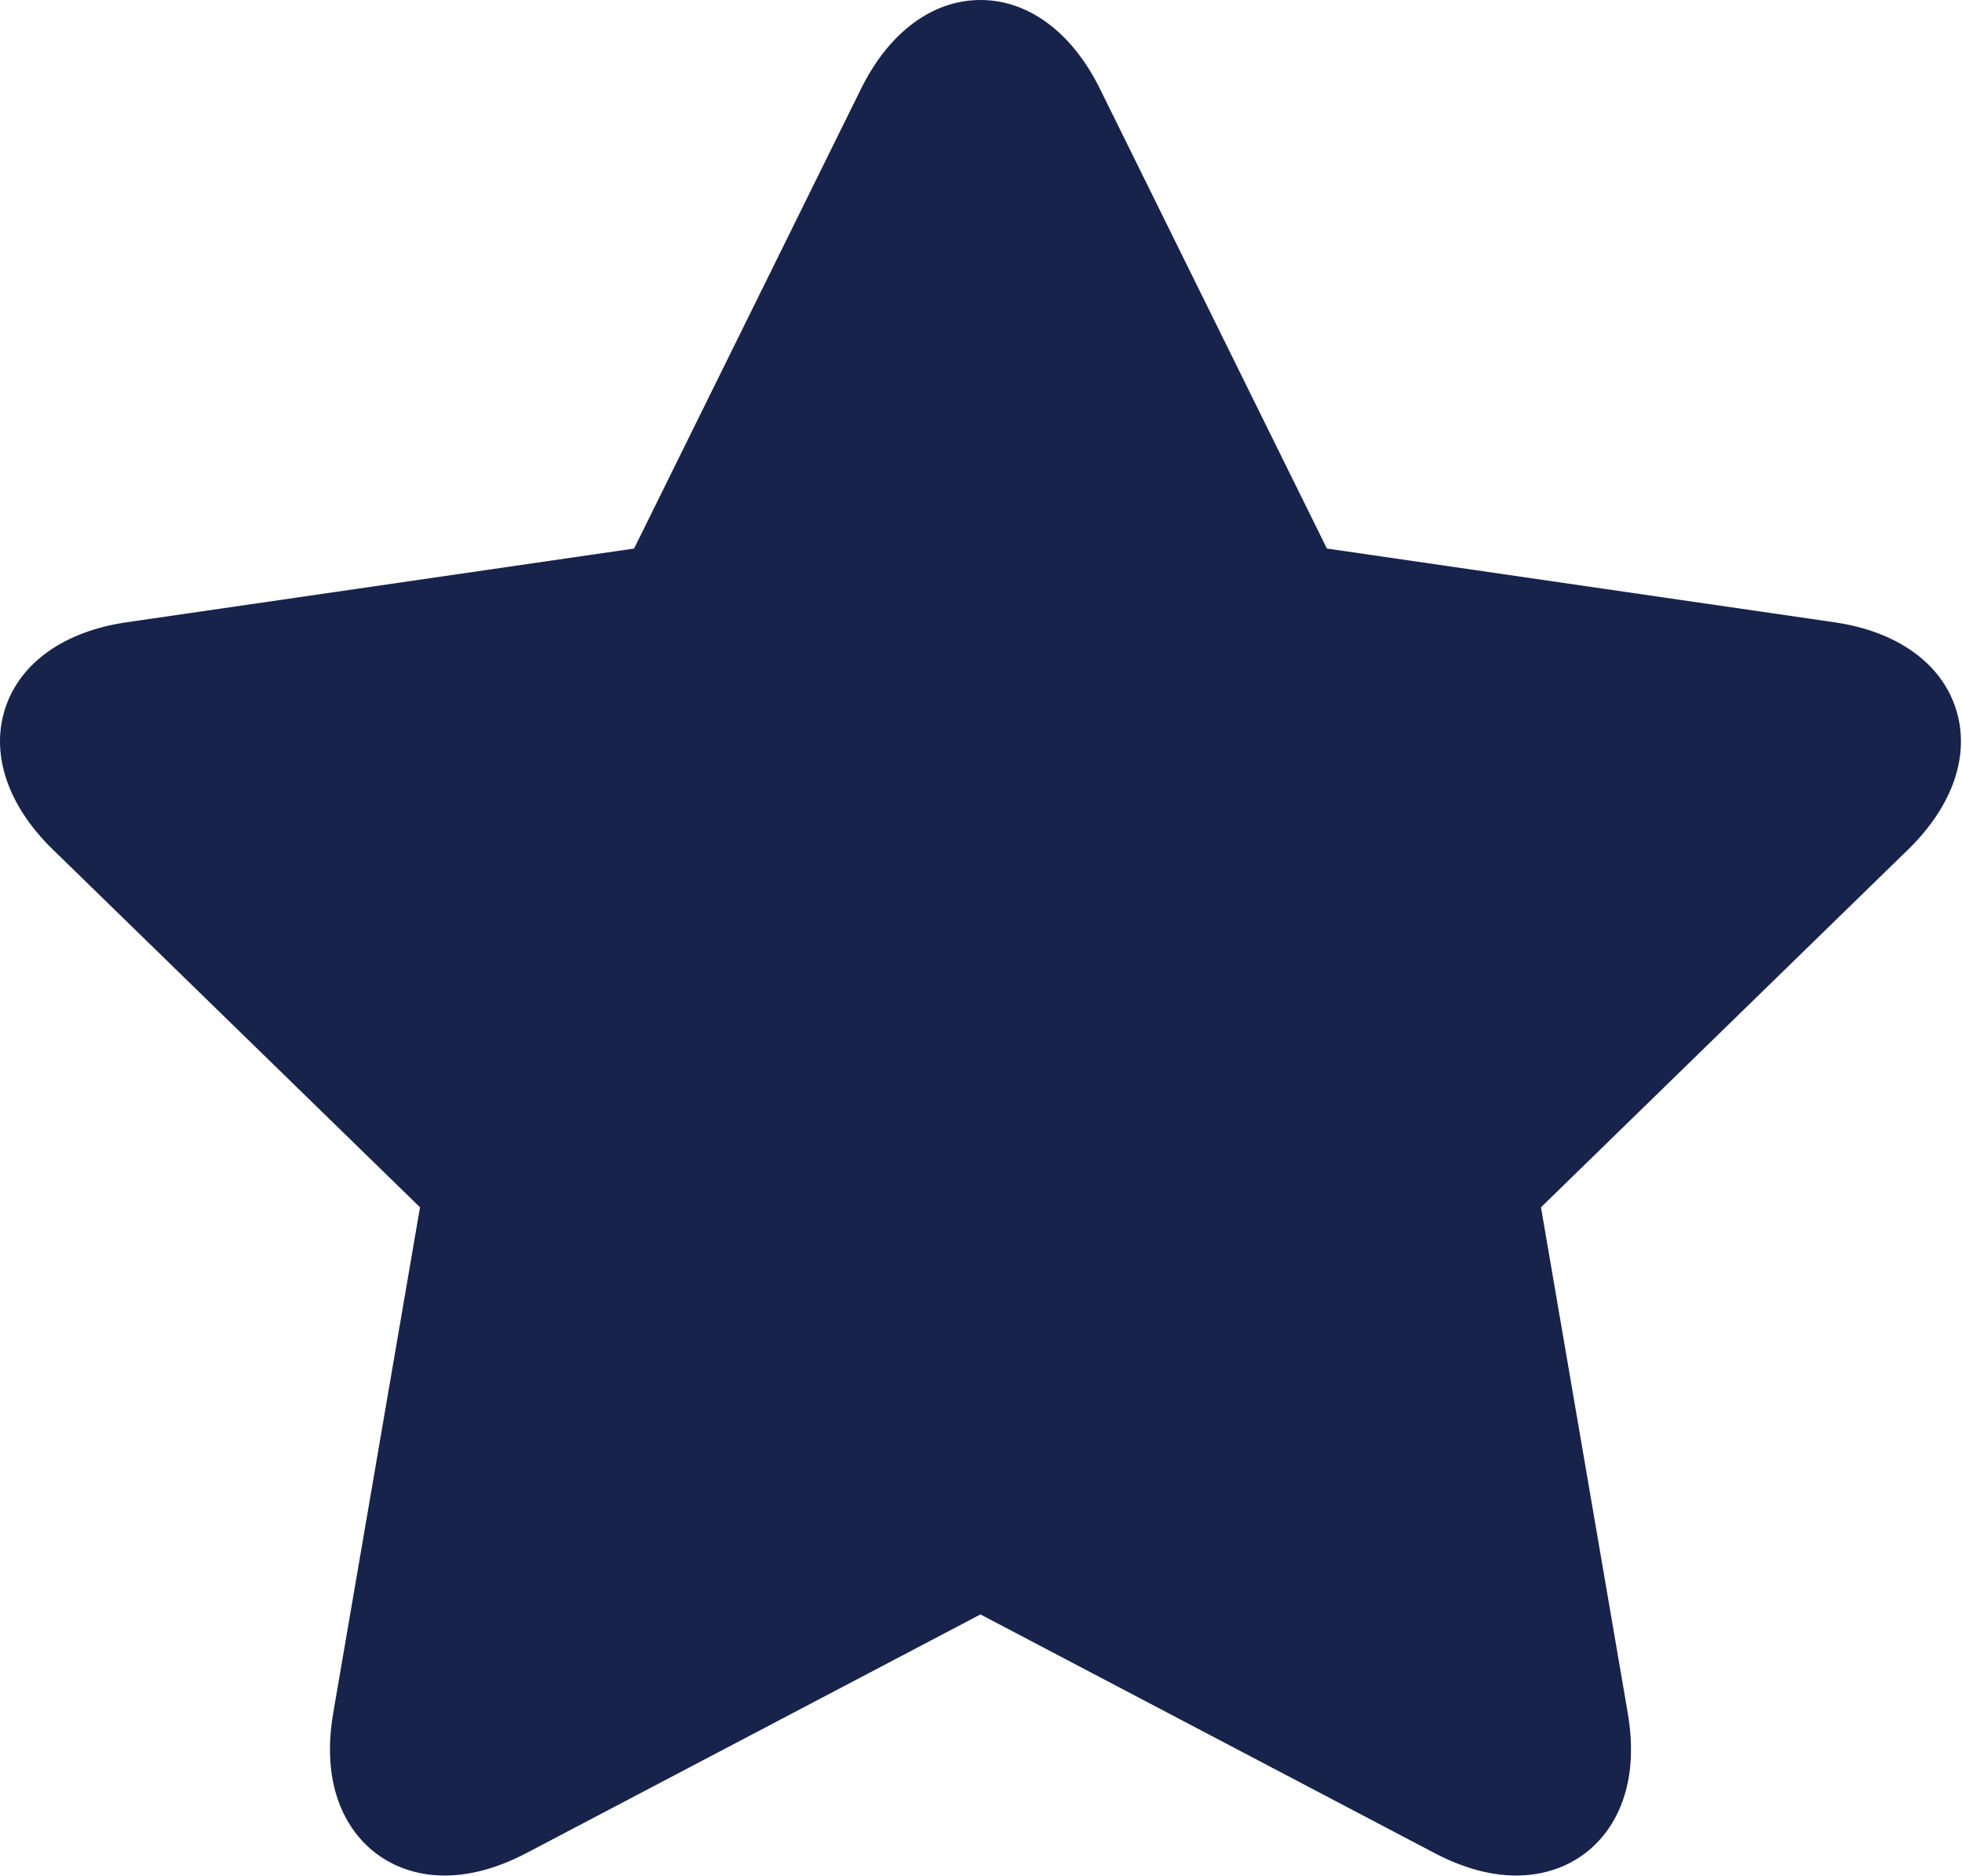 <?xml version="1.0" encoding="UTF-8"?>
<svg width="115px" height="110px" viewBox="0 0 115 110" version="1.1" xmlns="http://www.w3.org/2000/svg" xmlns:xlink="http://www.w3.org/1999/xlink">
    <!-- Generator: Sketch 59.1 (86144) - https://sketch.com -->
    <title>icn_rep_management</title>
    <desc>Created with Sketch.</desc>
    <g id="Page-1" stroke="none" stroke-width="1" fill="none" fill-rule="evenodd">
        <g id="What-We-Do" transform="translate(-903, -2859)" fill="#18234C" fill-rule="nonzero">
            <g id="Group-9" transform="translate(106, 2835)">
                <g id="Group-6">
                    <g id="Group-5">
                        <path d="M911.634,65.533 C910.764,62.854 908.172,61.014 904.522,60.483 L874.774,56.16 L861.47,29.204 C859.838,25.898 857.286,24 854.469,24 C851.653,24 849.101,25.898 847.469,29.205 L834.166,56.16 L804.418,60.483 C800.767,61.014 798.174,62.854 797.304,65.533 C796.434,68.212 797.45,71.225 800.091,73.799 L821.618,94.781 L816.535,124.409 C815.885,128.198 816.993,130.469 818.036,131.707 C819.26,133.159 821.046,133.959 823.064,133.959 C824.582,133.959 826.196,133.514 827.863,132.638 L854.469,118.651 L881.078,132.639 C882.744,133.515 884.358,133.959 885.876,133.959 C887.894,133.959 889.68,133.159 890.904,131.707 C891.947,130.47 893.055,128.198 892.405,124.409 L887.323,94.781 L908.849,73.799 C911.489,71.225 912.504,68.212 911.634,65.533 Z" id="icn_rep_management"></path>
                    </g>
                </g>
            </g>
        </g>
    </g>
</svg>